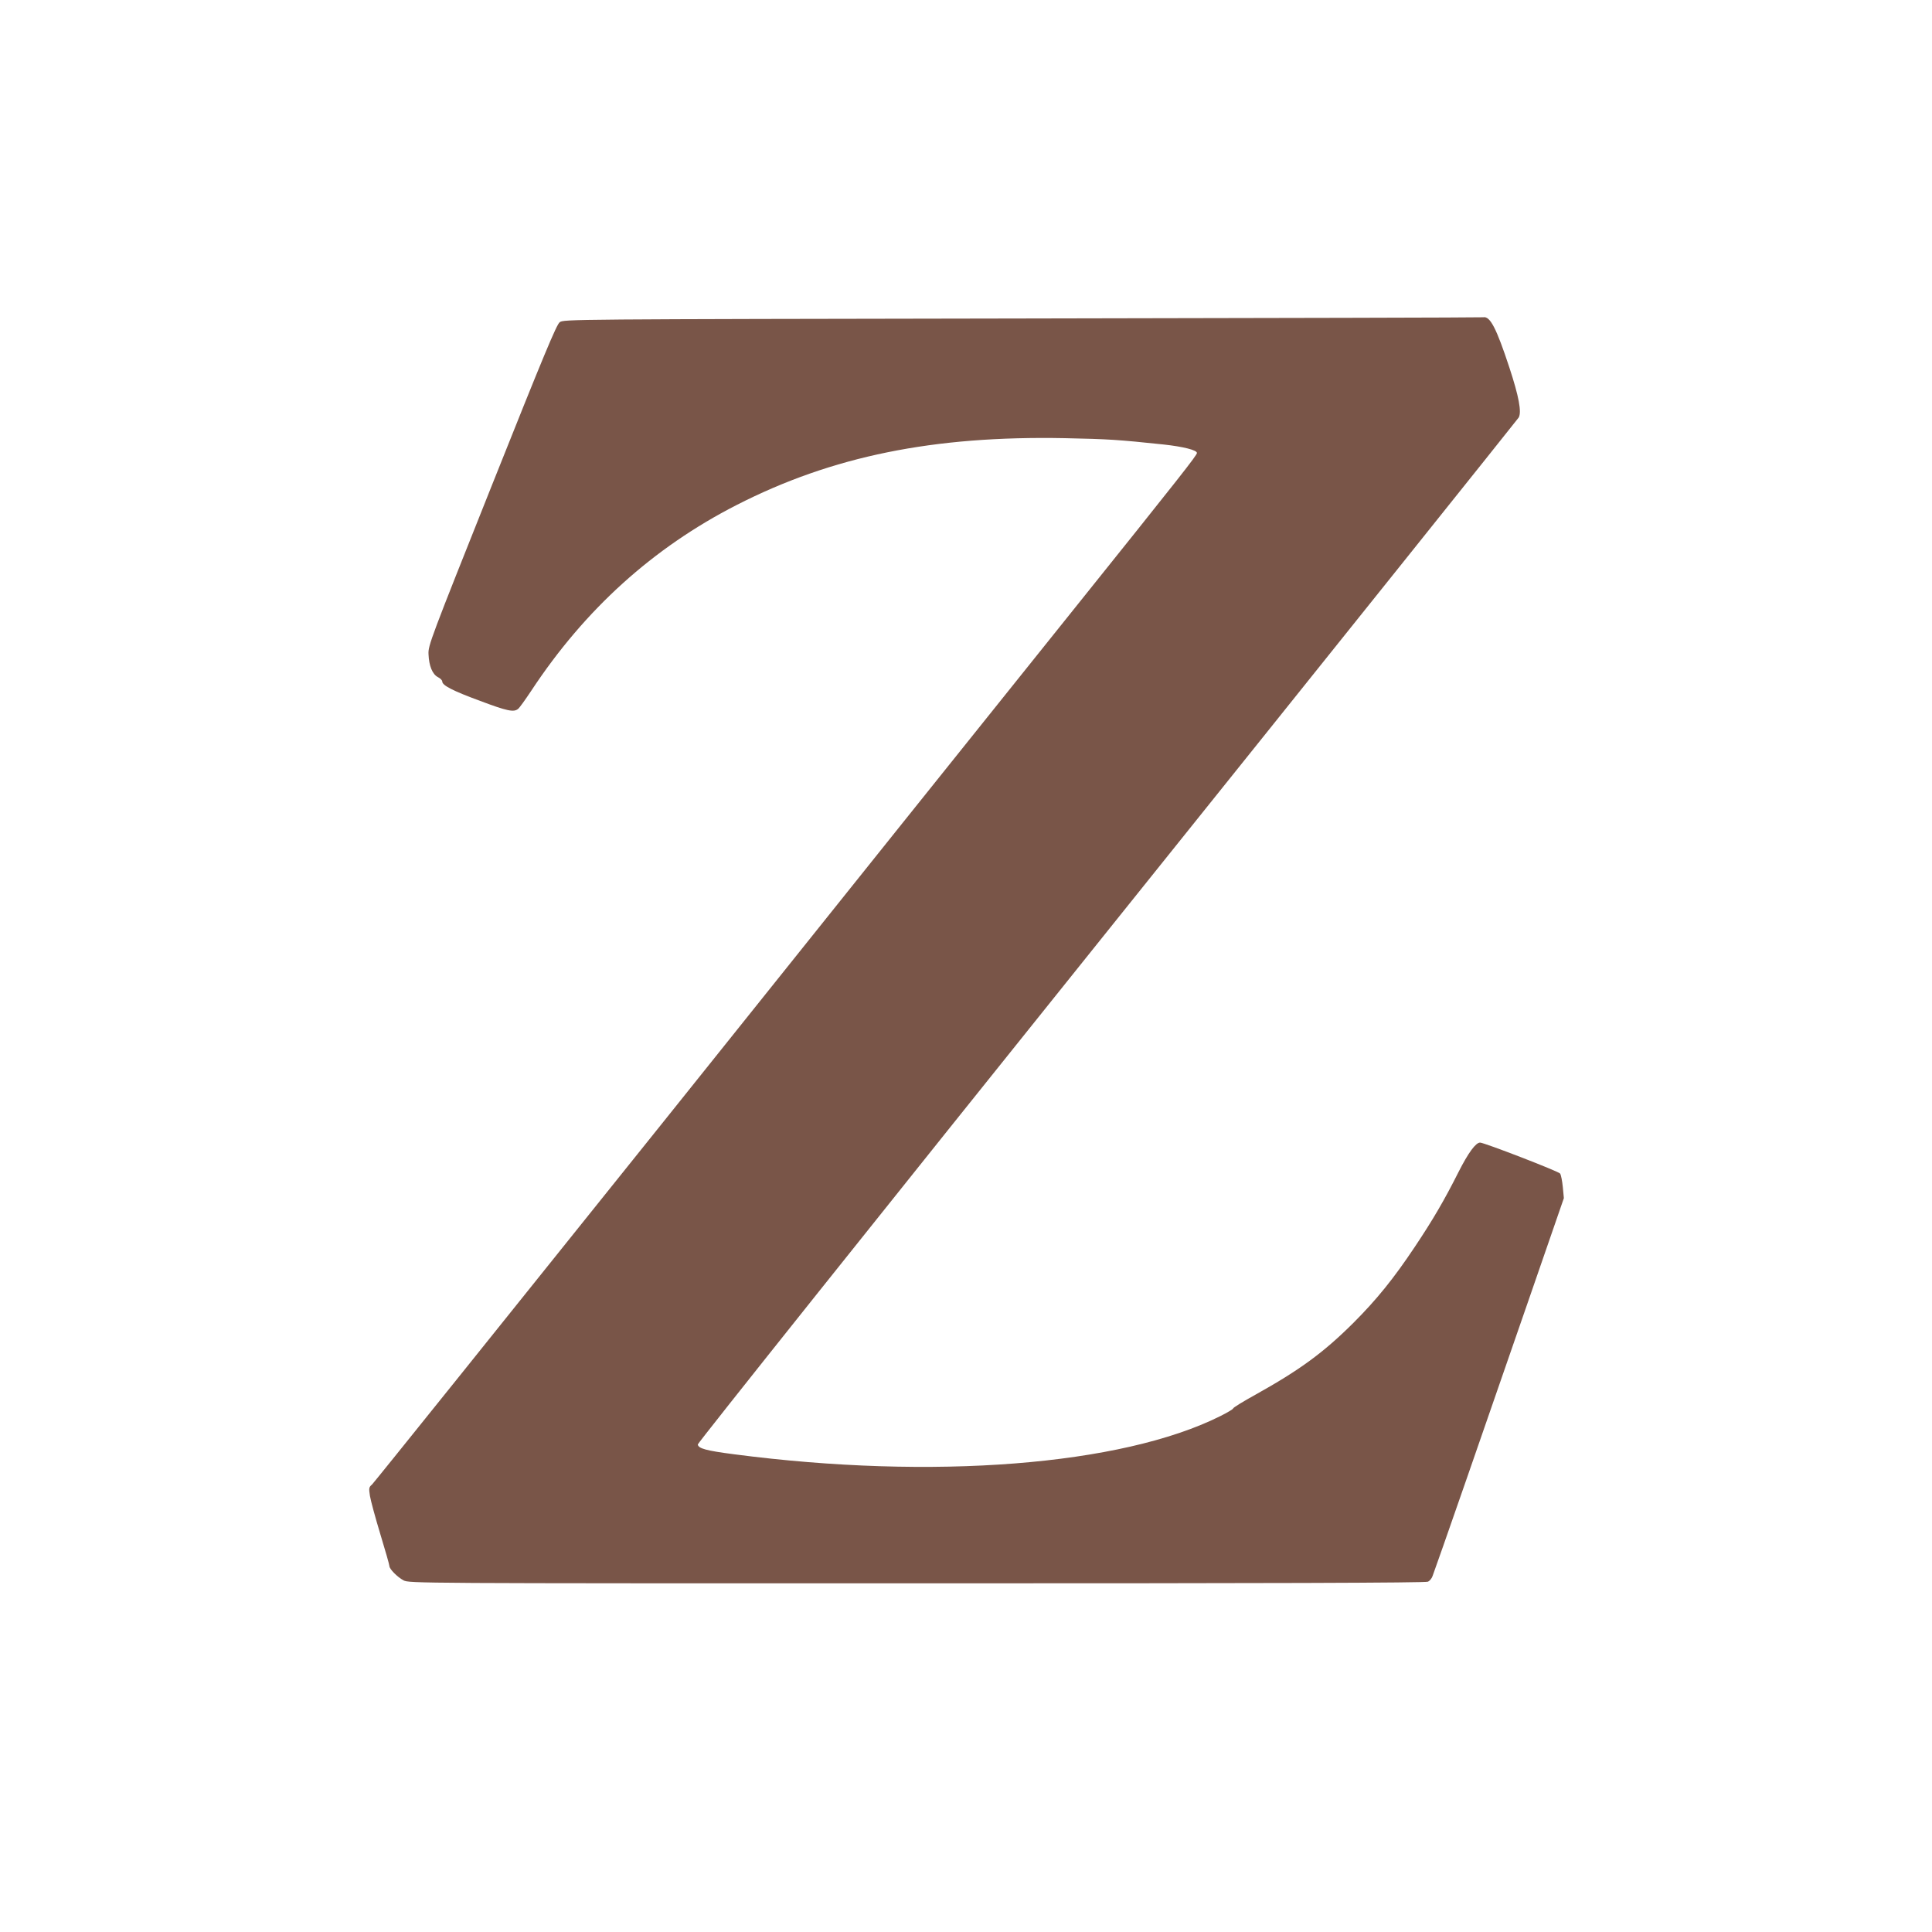 <?xml version="1.0" standalone="no"?>
<!DOCTYPE svg PUBLIC "-//W3C//DTD SVG 20010904//EN"
 "http://www.w3.org/TR/2001/REC-SVG-20010904/DTD/svg10.dtd">
<svg version="1.0" xmlns="http://www.w3.org/2000/svg"
 width="1280pt" height="1280pt" viewBox="0 0 1280 1280"
 preserveAspectRatio="xMidYMid meet">
<g transform="translate(0,1280) scale(0.1,-0.1)"
fill="#795548" stroke="none">
<path d="M6775 10690 c-3021 -5 -3040 -5 -3067 -25 -21 -16 -105 -217 -449
-1080 -408 -1023 -423 -1062 -420 -1119 3 -78 26 -133 62 -152 16 -8 29 -21
29 -29 0 -26 70 -62 252 -129 178 -67 222 -76 250 -53 9 6 48 61 88 121 356
540 807 947 1360 1230 634 324 1305 460 2175 443 292 -6 351 -10 655 -42 129
-14 220 -37 220 -56 0 -15 -96 -138 -833 -1057 -431 -537 -1644 -2052 -2696
-3367 -1053 -1314 -1924 -2399 -1936 -2410 -21 -18 -22 -24 -14 -76 5 -31 36
-145 69 -254 33 -108 60 -203 60 -211 0 -19 52 -72 93 -94 37 -20 75 -20 3403
-20 2353 0 3371 3 3385 11 11 5 25 22 30 37 18 45 376 1075 630 1810 l240 694
-7 74 c-4 41 -12 81 -18 89 -11 15 -503 205 -530 205 -29 0 -78 -67 -143 -195
-93 -185 -170 -317 -289 -495 -140 -210 -253 -350 -408 -505 -197 -196 -354
-311 -648 -475 -82 -45 -148 -86 -148 -91 0 -5 -39 -28 -87 -52 -654 -326
-1902 -424 -3219 -252 -185 24 -237 38 -241 65 -2 8 1219 1538 2713 3400 1494
1862 2720 3394 2726 3404 20 37 1 139 -62 331 -86 261 -128 342 -173 333 -7
-2 -1380 -5 -3052 -8z"/>
</g>
</svg>
